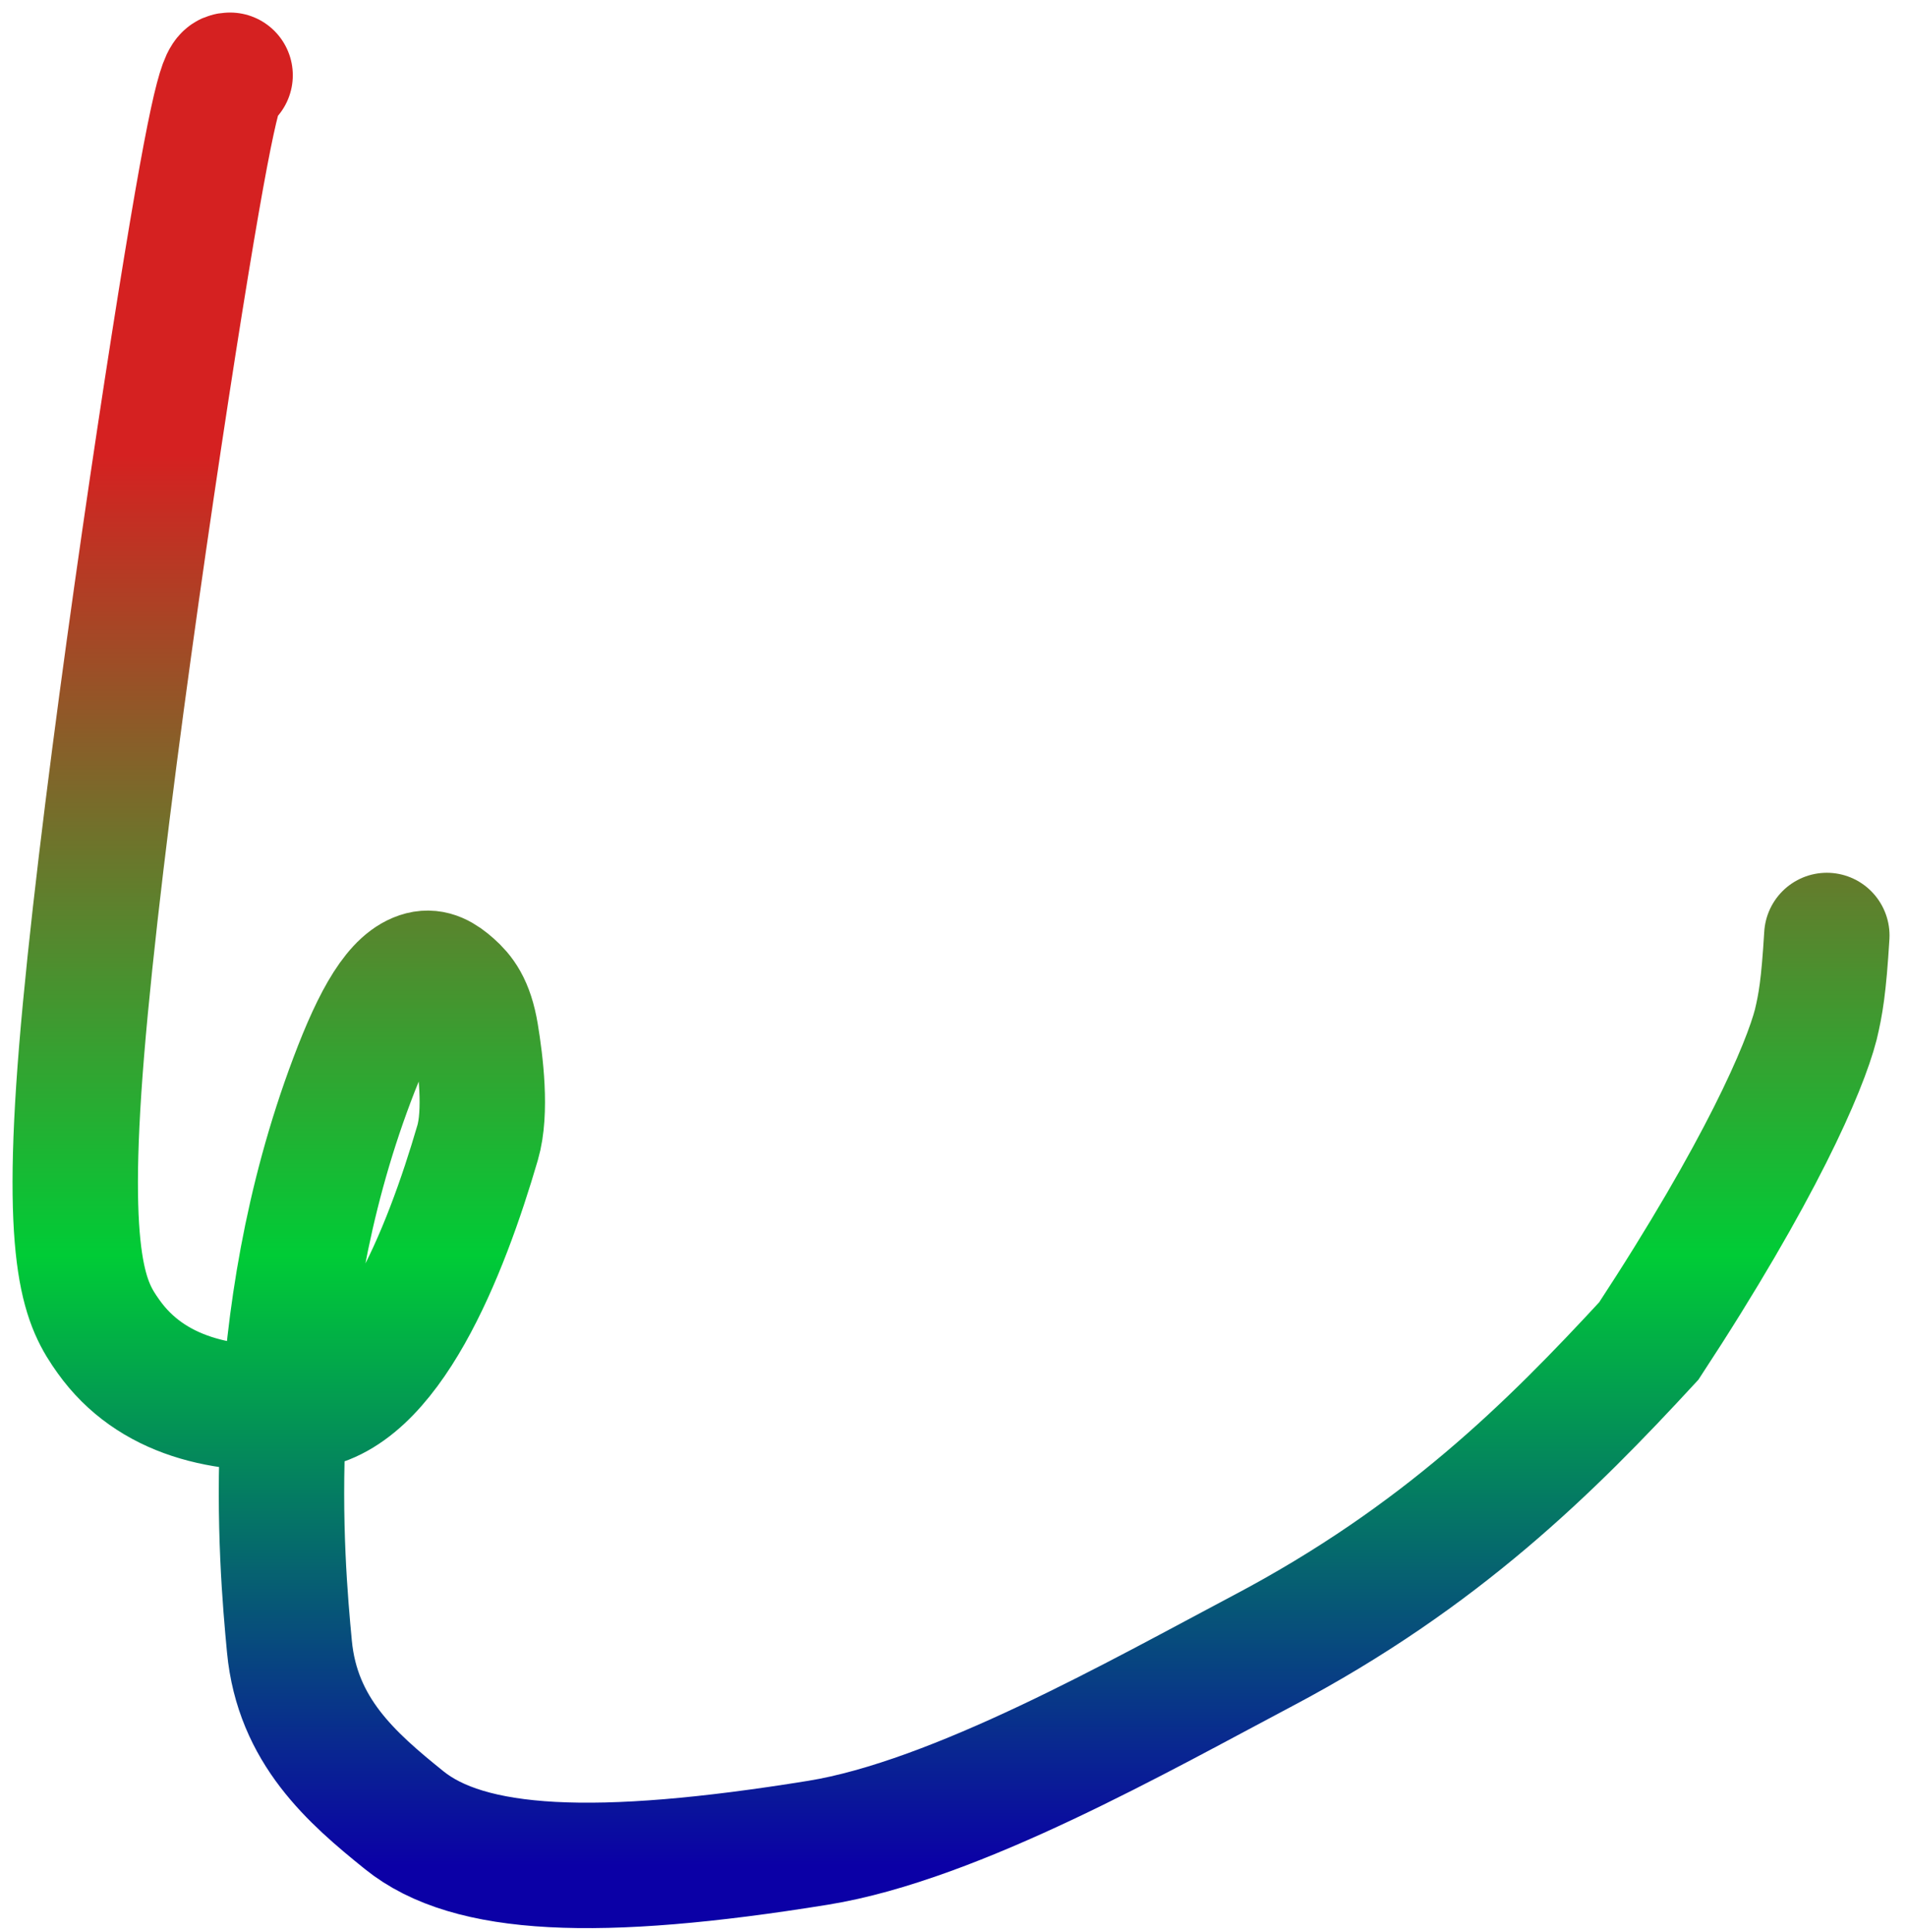 <?xml version="1.0" encoding="utf-8"?>
<svg xmlns="http://www.w3.org/2000/svg" fill="none" height="100%" overflow="visible" preserveAspectRatio="none" style="display: block;" viewBox="0 0 76 77" width="100%">
<path d="M9.175 3C8.923 3.002 8.672 3.005 7.429 10.574C6.187 18.143 3.961 33.279 3.256 41.862C2.551 50.445 3.434 52.016 4.33 53.273C6.019 55.642 8.9 56.328 12.07 56.073C15.453 55.802 17.776 49.889 19.045 45.543C19.404 44.315 19.167 42.37 18.976 41.216C18.785 40.062 18.407 39.615 18.023 39.273C17.64 38.931 17.262 38.709 16.817 38.822C15.829 39.074 14.978 40.541 14.036 43.042C10.378 52.749 11.218 62.214 11.54 65.622C11.858 68.983 14.021 70.857 16.112 72.543C18.699 74.631 23.779 74.877 32.622 73.446C38.125 72.555 45.478 68.368 50.359 65.791C57.448 62.048 61.826 57.691 65.745 53.447C70.192 46.669 71.964 42.544 72.404 40.835C72.594 40.03 72.718 39.352 72.843 37.286" id="Vector 14" stroke="url(#paint0_linear_0_4071)" stroke-linecap="round" stroke-width="5"/>
<defs>
<linearGradient gradientUnits="userSpaceOnUse" id="paint0_linear_0_4071" x1="37.921" x2="37.921" y1="3" y2="74.349">
<stop offset="0.212" stop-color="#D52121"/>
<stop offset="0.659" stop-color="#00CC36"/>
<stop offset="1" stop-color="#0B00A6"/>
</linearGradient>
</defs>
</svg>